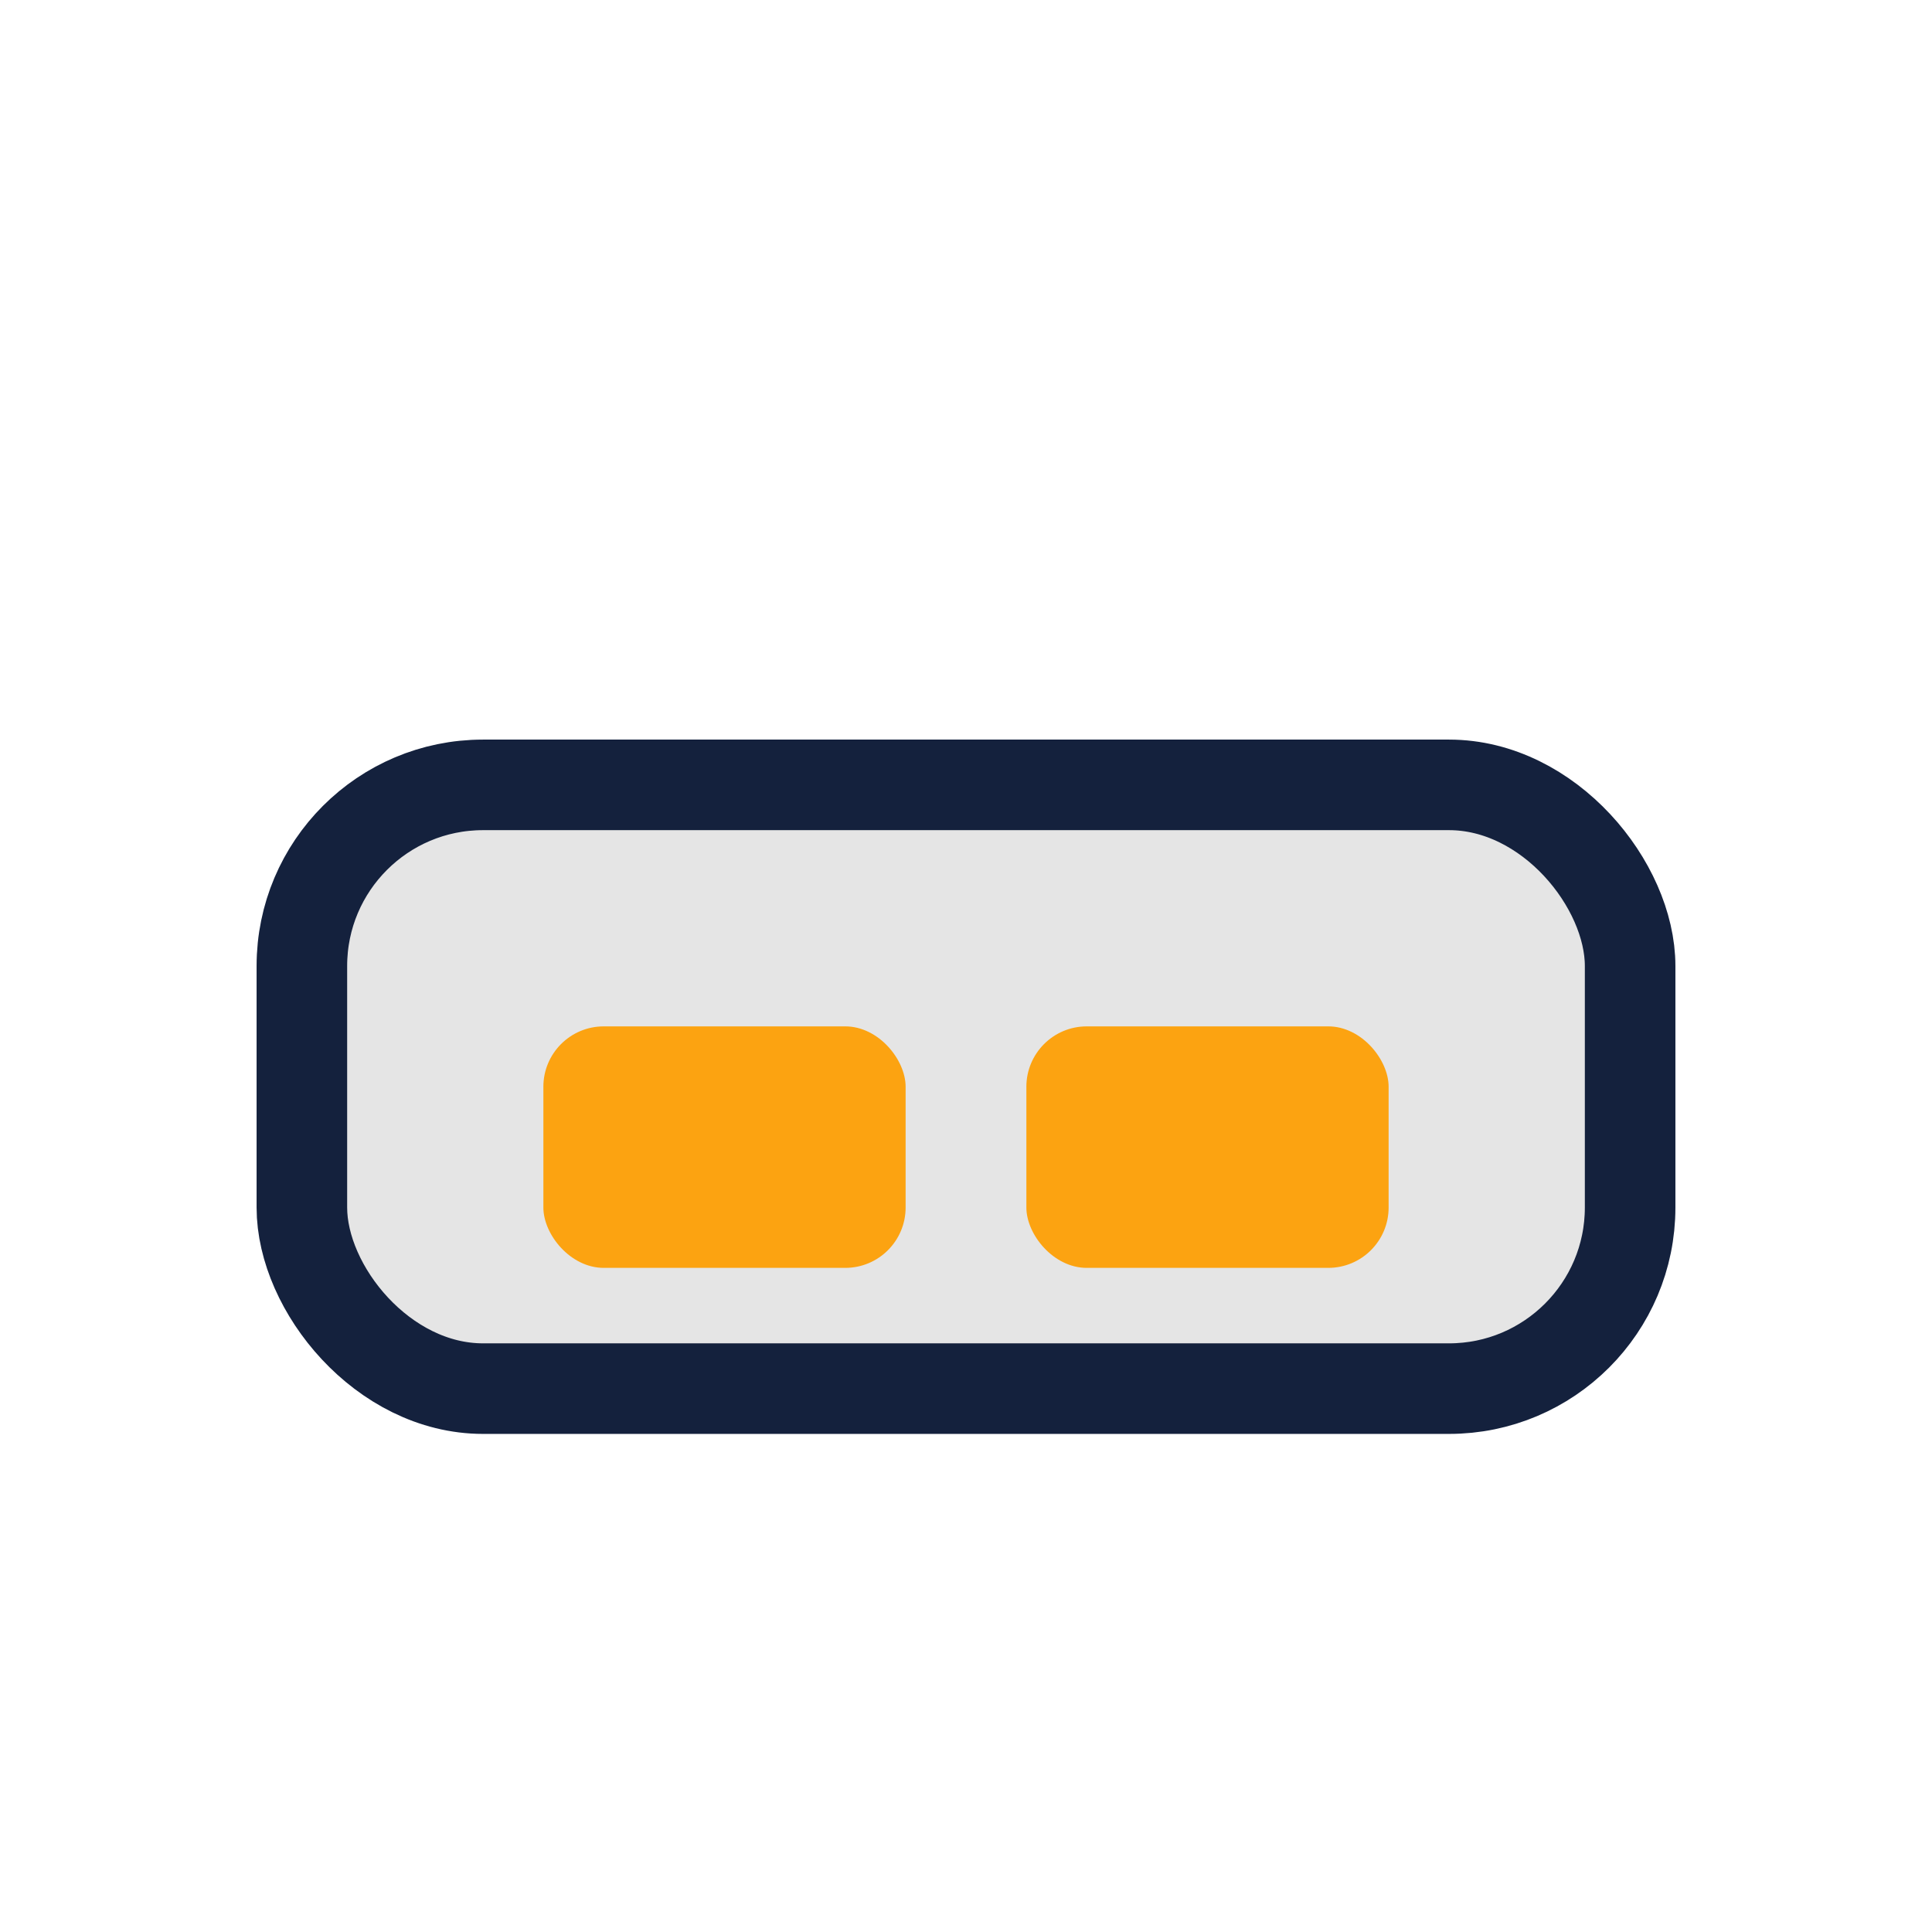 <?xml version="1.0" encoding="UTF-8"?>
<svg xmlns="http://www.w3.org/2000/svg" width="32" height="32" viewBox="0 0 32 32"><rect x="5" y="13" width="22" height="10" rx="3" fill="#E5E5E5" stroke="#14213D" stroke-width="1.5"/><rect x="9" y="17" width="6" height="4" rx="1" fill="#FCA311"/><rect x="17" y="17" width="6" height="4" rx="1" fill="#FCA311"/></svg>